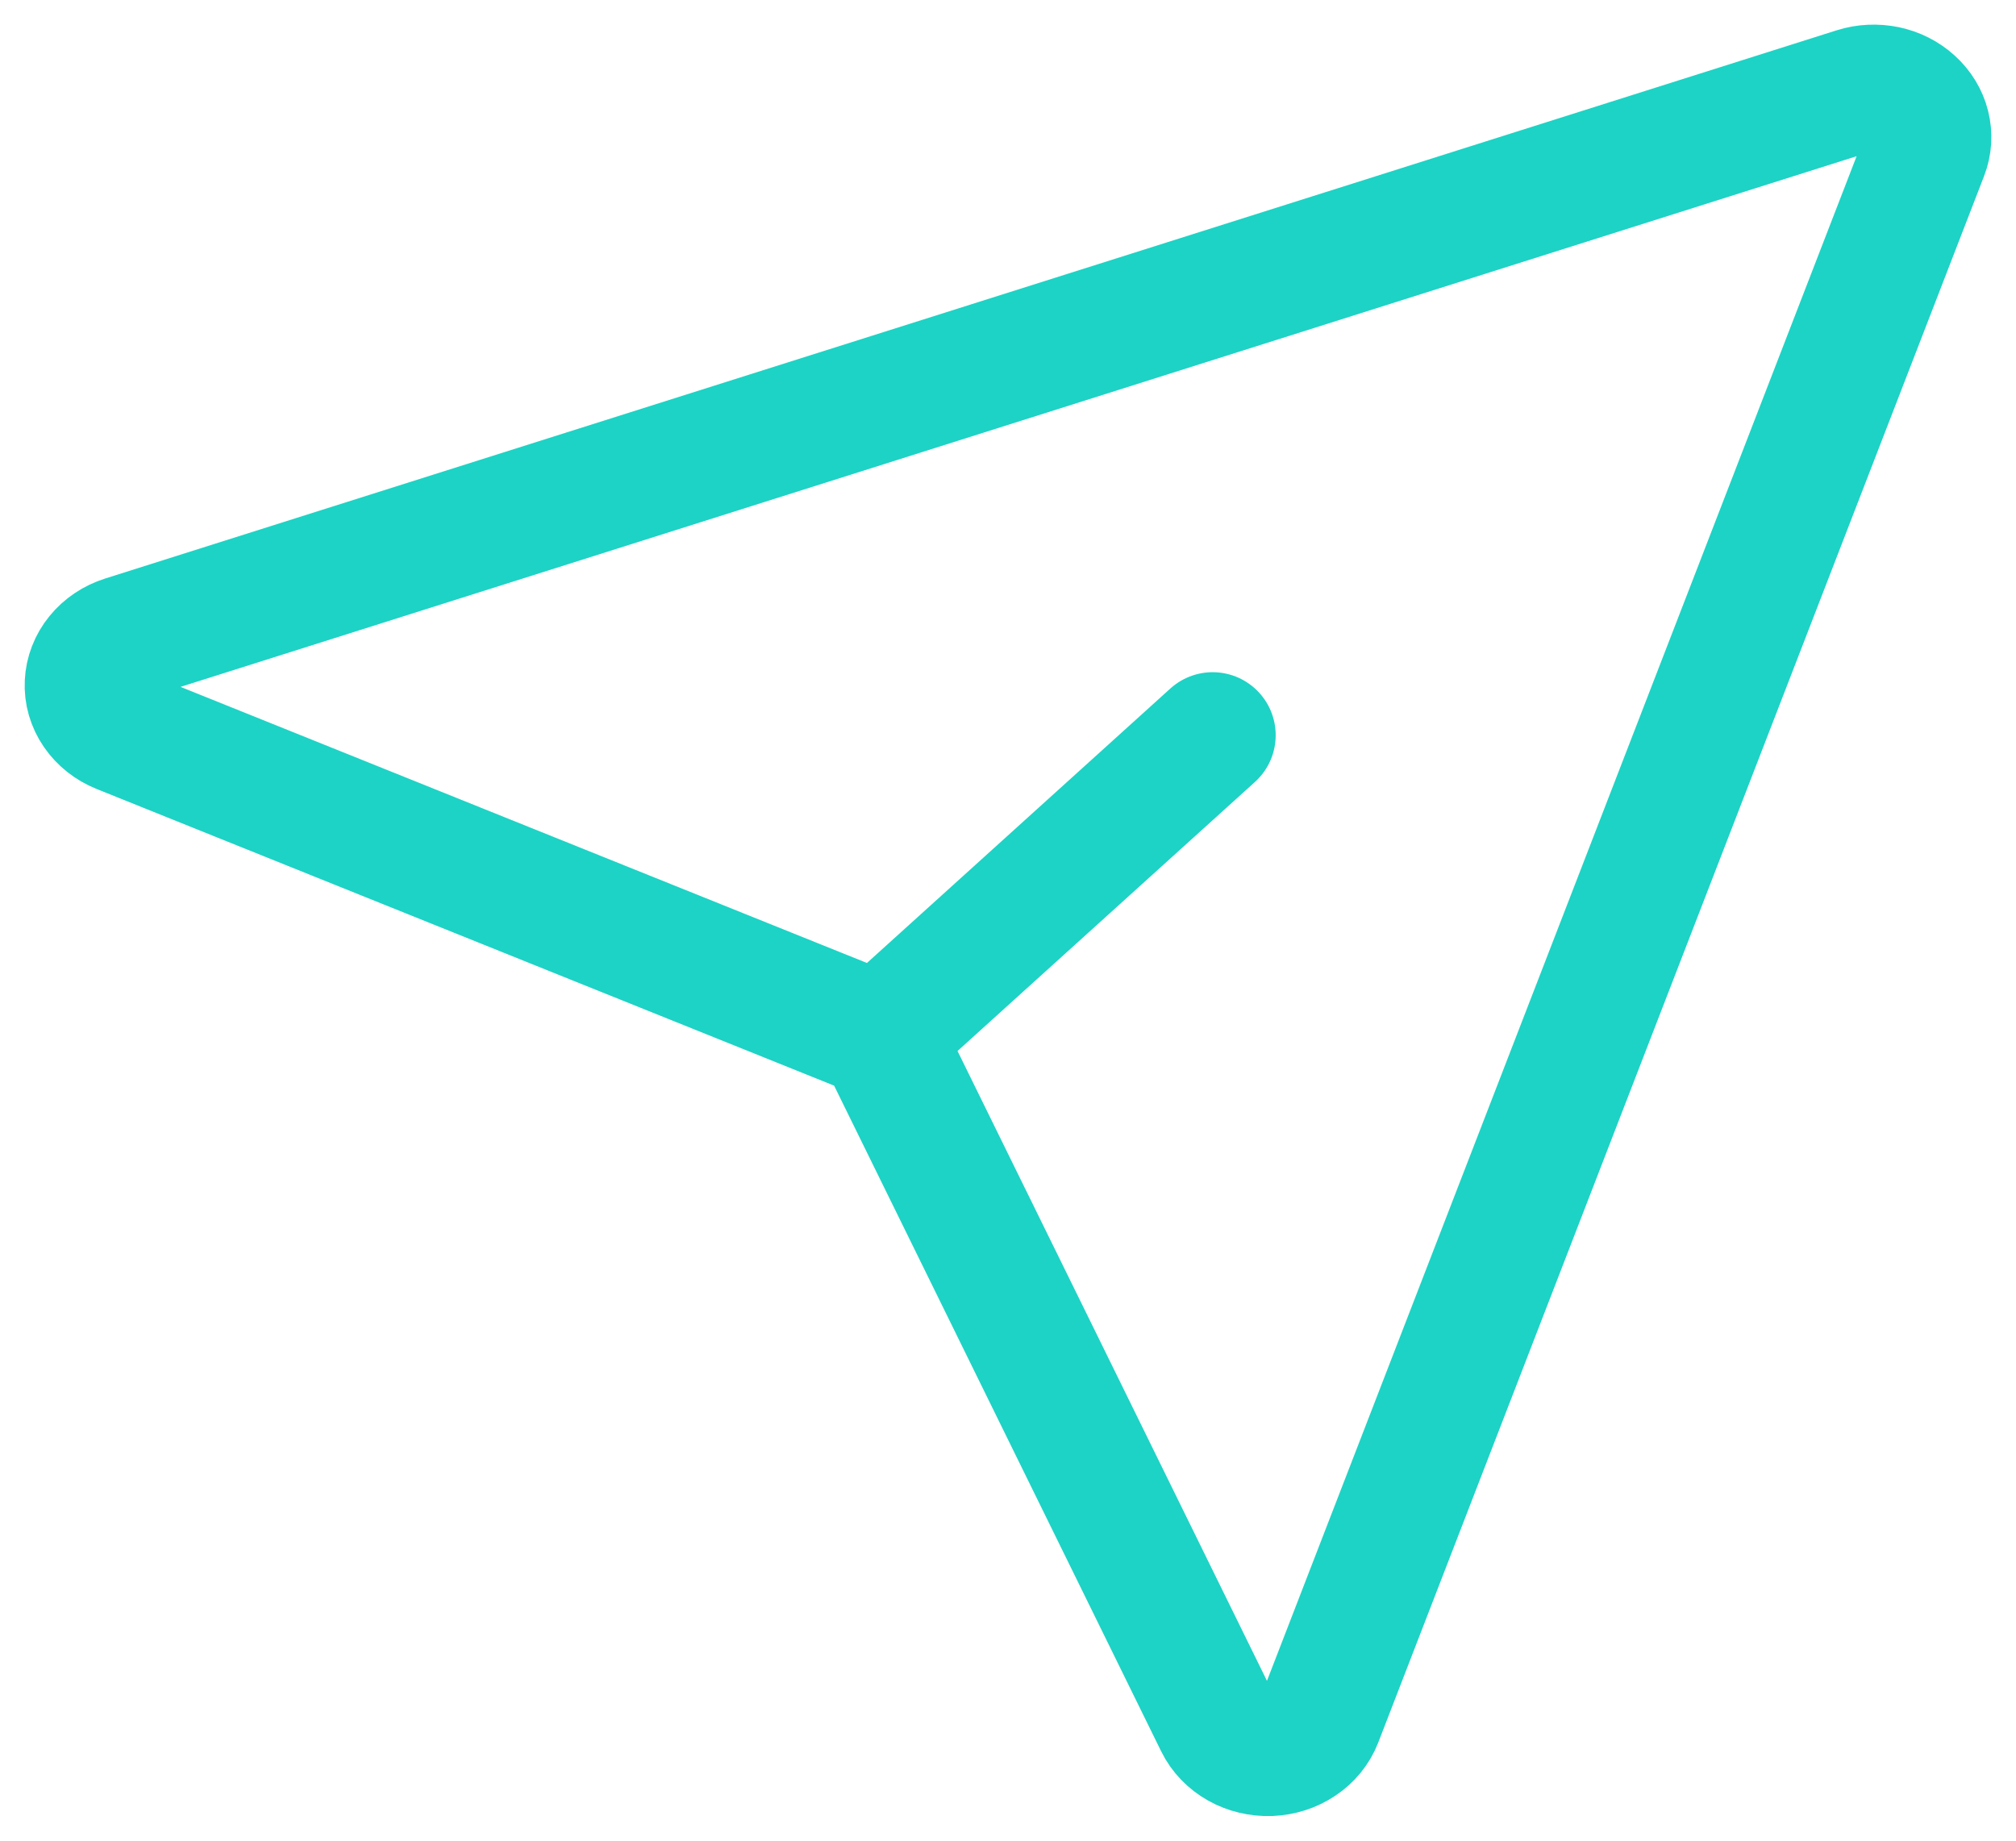 <svg width="23" height="21" viewBox="0 0 23 21" fill="none" xmlns="http://www.w3.org/2000/svg">
<path d="M13.835 8.388L10.334 11.555M21.172 1.031C21.283 0.996 21.402 0.991 21.516 1.014C21.63 1.038 21.735 1.091 21.817 1.166C21.9 1.241 21.958 1.335 21.984 1.439C22.01 1.542 22.004 1.65 21.965 1.75L15.053 19.622C15.011 19.729 14.936 19.822 14.835 19.889C14.734 19.957 14.614 19.995 14.489 20C14.364 20.004 14.24 19.975 14.134 19.915C14.028 19.855 13.944 19.768 13.893 19.664L10.137 12.019C10.073 11.892 9.961 11.79 9.82 11.733L1.37 8.334C1.256 8.288 1.16 8.212 1.094 8.116C1.028 8.02 0.995 7.908 1.001 7.795C1.006 7.683 1.048 7.574 1.122 7.483C1.196 7.392 1.299 7.323 1.416 7.286L21.172 1.031Z" stroke="#1dd3c5" stroke-width="1.438" stroke-linecap="round" stroke-linejoin="round"/>
</svg>
